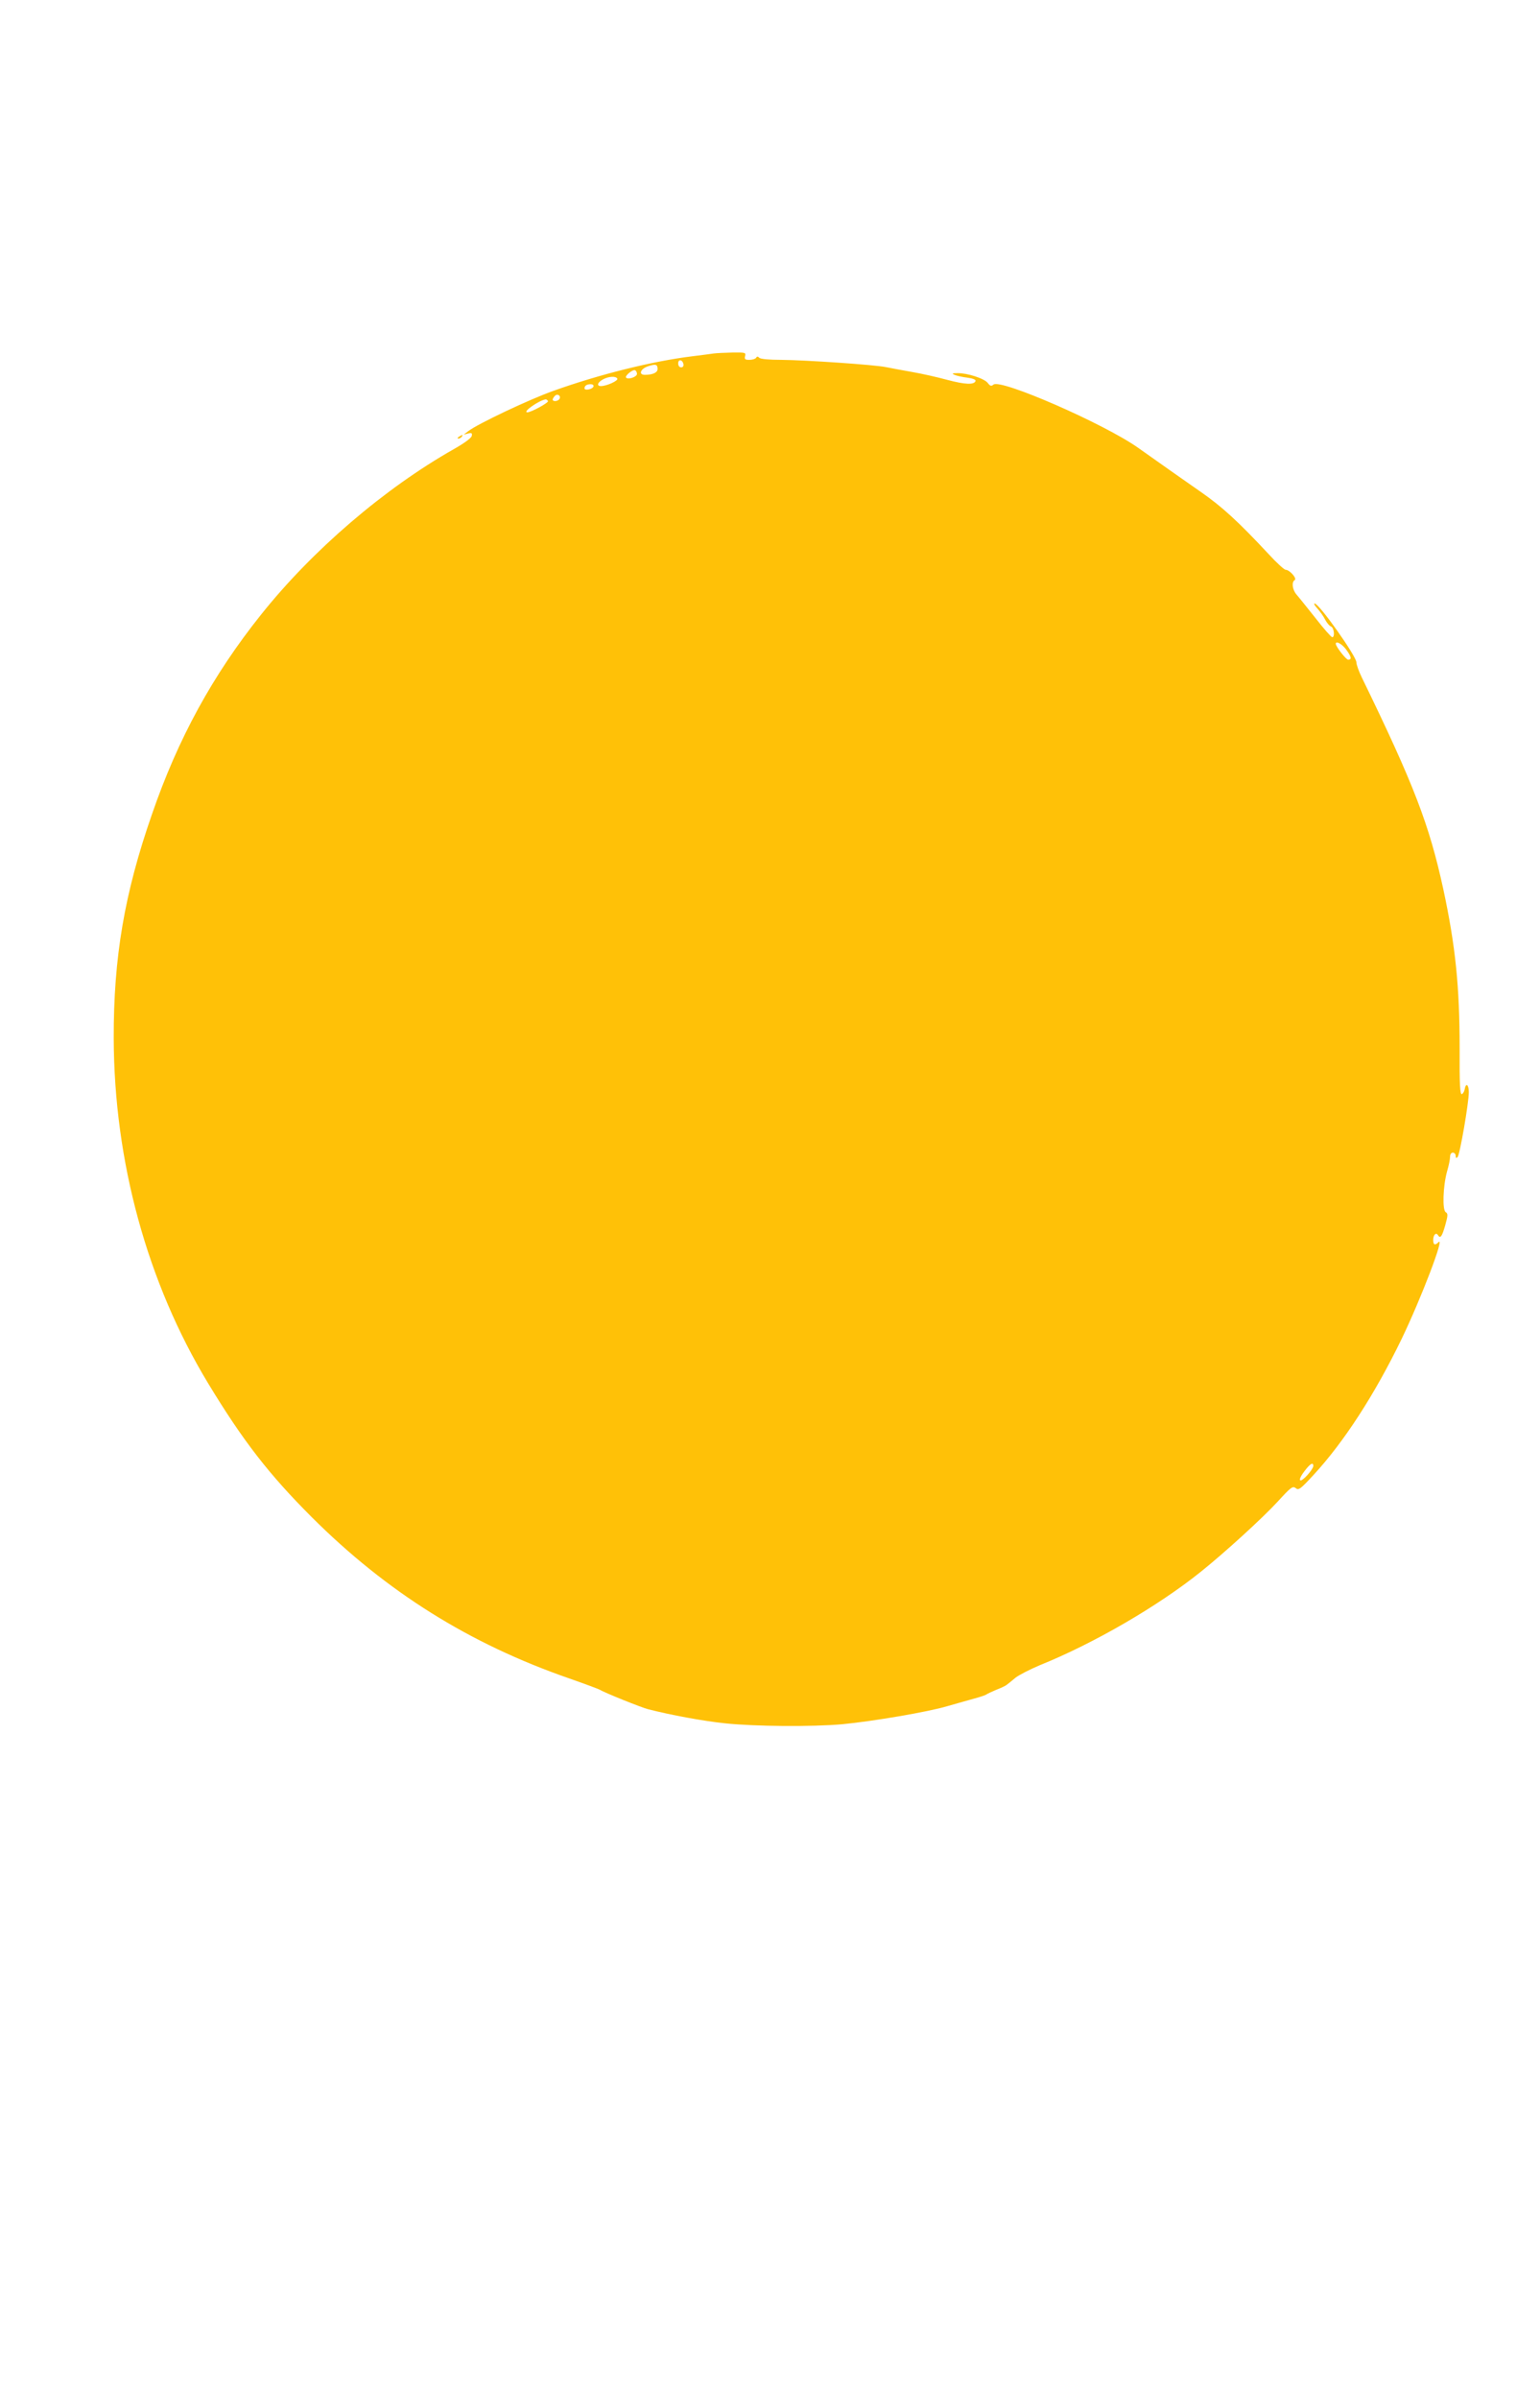 <?xml version="1.0" standalone="no"?>
<!DOCTYPE svg PUBLIC "-//W3C//DTD SVG 20010904//EN"
 "http://www.w3.org/TR/2001/REC-SVG-20010904/DTD/svg10.dtd">
<svg version="1.0" xmlns="http://www.w3.org/2000/svg"
 width="822pt" height="1280pt" viewBox="0 0 822 1280"
 preserveAspectRatio="xMidYMid meet">
<g transform="translate(0,1280) scale(0.1,-0.1)"
fill="#ffc107" stroke="none">
<path d="M3810 10914 c-14 -2 -65 -9 -115 -15 -212 -26 -494 -96 -740 -184
-128 -45 -406 -177 -455 -215 l-25 -19 24 6 c19 5 22 2 19 -13 -2 -11 -40 -39
-95 -70 -371 -210 -756 -540 -1030 -884 -258 -323 -443 -661 -582 -1065 -147
-422 -205 -764 -204 -1195 2 -658 179 -1304 504 -1841 186 -307 325 -486 553
-714 401 -400 841 -675 1373 -860 83 -29 158 -57 165 -61 23 -15 222 -95 258
-104 117 -30 293 -63 410 -75 158 -17 468 -19 625 -5 167 16 459 66 560 96 50
14 115 33 145 41 30 8 60 18 65 22 6 4 29 15 53 25 24 9 49 21 55 26 7 5 28
22 47 38 19 15 78 45 130 67 288 116 631 315 860 499 126 101 327 284 410 374
71 78 80 84 96 72 15 -13 24 -7 95 70 161 174 326 428 470 725 105 218 233
553 197 517 -19 -19 -28 -14 -28 12 0 27 15 42 25 26 13 -21 22 -8 39 52 15
53 15 63 3 70 -19 10 -15 139 7 218 9 30 16 65 16 78 0 13 6 22 15 22 8 0 15
-8 15 -17 0 -12 3 -14 10 -7 12 12 60 289 60 347 0 40 -16 52 -22 15 -2 -12
-9 -23 -15 -26 -10 -3 -13 51 -12 245 0 329 -22 545 -87 848 -75 345 -157 559
-435 1130 -16 33 -29 69 -29 81 0 32 -199 314 -223 314 -6 0 1 -12 15 -27 14
-16 33 -42 41 -59 9 -17 23 -34 32 -37 16 -7 21 -57 6 -57 -5 0 -46 46 -90
103 -45 56 -90 113 -101 125 -22 26 -27 67 -9 77 13 9 -28 55 -49 55 -7 0 -48
37 -90 83 -164 176 -250 254 -362 332 -32 22 -107 75 -167 117 -59 42 -135 95
-167 118 -182 129 -735 370 -773 338 -12 -10 -18 -8 -31 9 -19 24 -109 53
-161 52 -29 0 -32 -2 -16 -9 11 -5 42 -12 68 -15 30 -4 47 -11 44 -18 -7 -21
-56 -19 -150 6 -51 14 -135 33 -187 42 -52 9 -115 21 -140 26 -62 13 -433 38
-560 39 -63 0 -110 4 -117 11 -8 8 -13 8 -17 0 -4 -6 -20 -11 -36 -11 -23 0
-27 3 -23 20 5 19 1 20 -68 19 -41 -1 -85 -3 -99 -5z m-162 -57 c2 -10 -3 -17
-12 -17 -10 0 -16 9 -16 21 0 24 23 21 28 -4z m-138 -26 c0 -19 -26 -31 -68
-31 -36 0 -23 33 18 46 40 13 50 10 50 -15z m-110 -26 c0 -16 -47 -32 -58 -20
-9 9 37 47 49 39 5 -3 9 -12 9 -19z m-105 -25 c7 -11 -57 -40 -87 -40 -26 0
-18 21 13 37 29 15 66 17 74 3z m-127 -42 c-5 -15 -48 -24 -48 -10 0 14 12 22
33 22 10 0 17 -5 15 -12z m-182 -67 c-8 -13 -36 -15 -36 -3 0 4 5 13 12 20 14
14 34 0 24 -17z m-61 -11 c5 -8 -90 -60 -110 -60 -29 0 60 63 97 69 4 1 10 -4
13 -9z m4259 -1324 c29 -39 33 -56 12 -56 -11 0 -66 70 -66 85 0 17 32 0 54
-29z m-174 -4358 c-1 -19 -57 -81 -69 -77 -7 3 1 22 20 47 31 42 49 53 49 30z"/>
<path d="M2450 10470 c-9 -6 -10 -10 -3 -10 6 0 15 5 18 10 8 12 4 12 -15 0z"/>
</g>
</svg>
